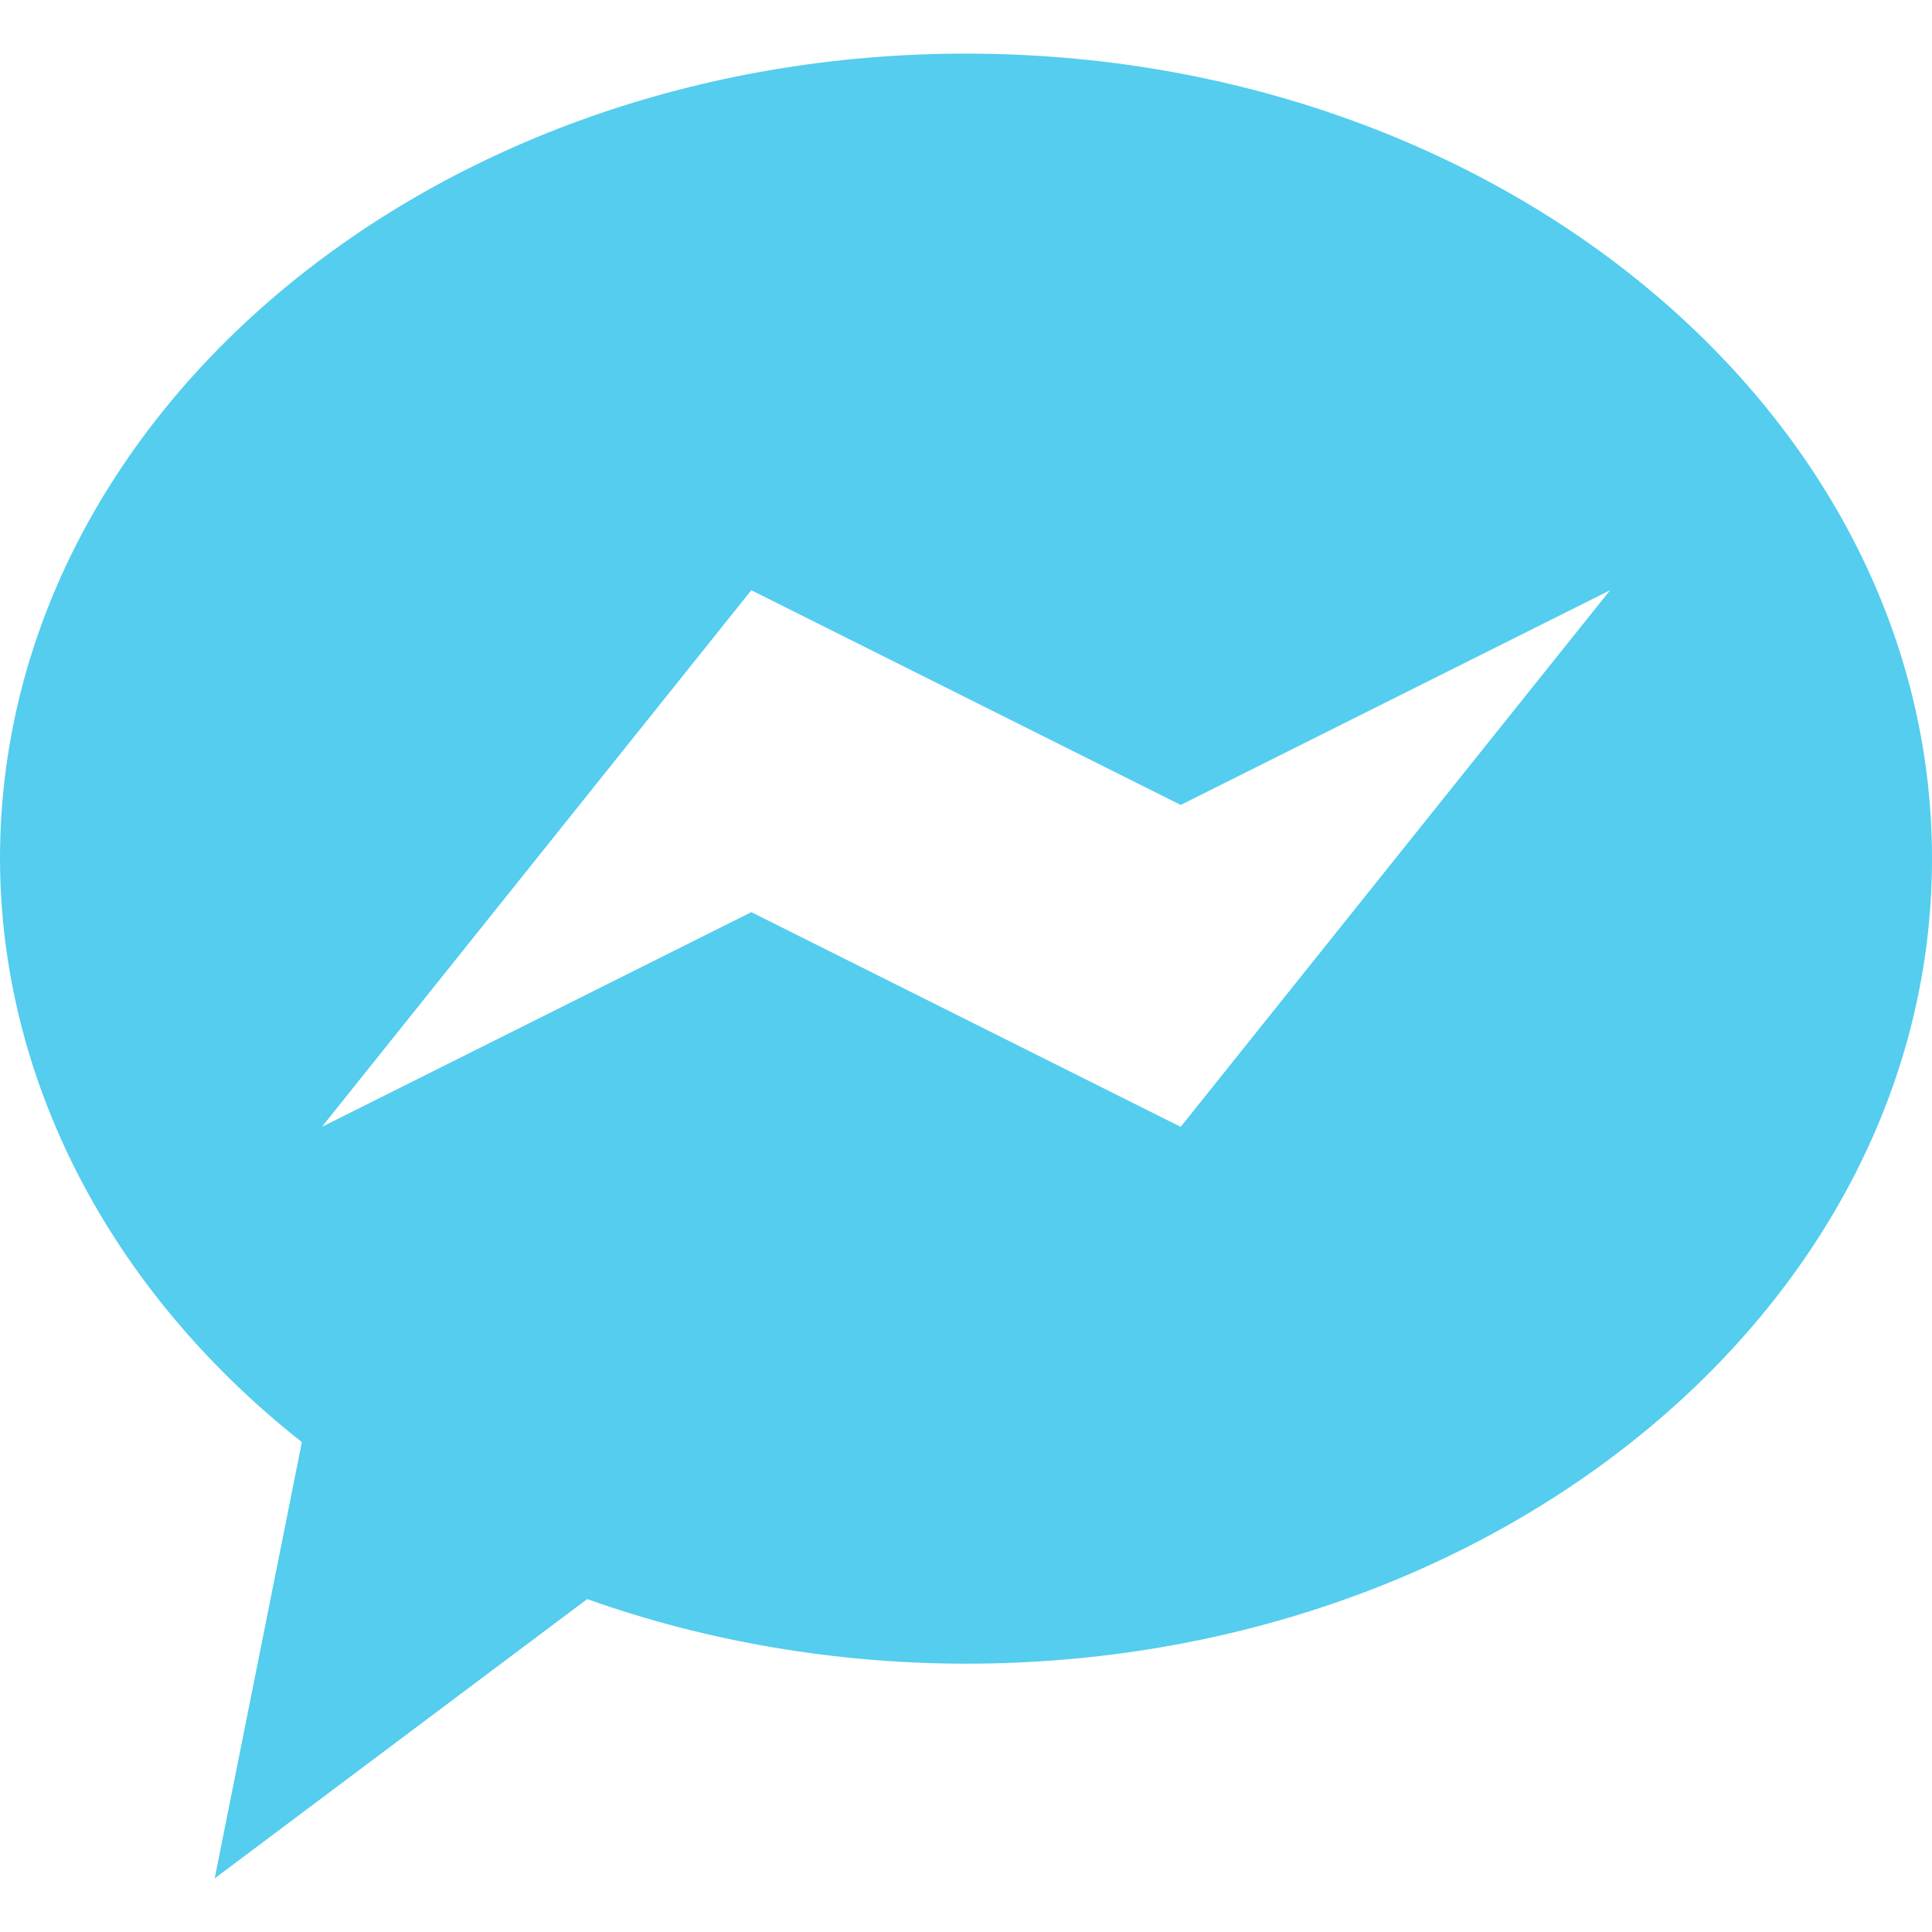 <svg xmlns="http://www.w3.org/2000/svg" viewBox="0 0 16 16">
 <path d="m 8 0.444 c -4.418 0 -8 2.985 -8 6.667 0.003 1.828 0.907 3.575 2.5 4.832 l -0.722 3.613 3.085 -2.313 c 0.992 0.353 2.059 0.534 3.137 0.535 c 4.418 0 8 -2.985 8 -6.667 c 0 -3.682 -3.582 -6.667 -8 -6.667 z m -1.778 4.444 3.556 1.778 3.556 -1.778 -3.556 4.444 -3.556 -1.778 -3.556 1.778 z" style="fill:#54cdee;opacity:1;fill-opacity:1;stroke:none;fill-rule:nonzero"/>
</svg>
